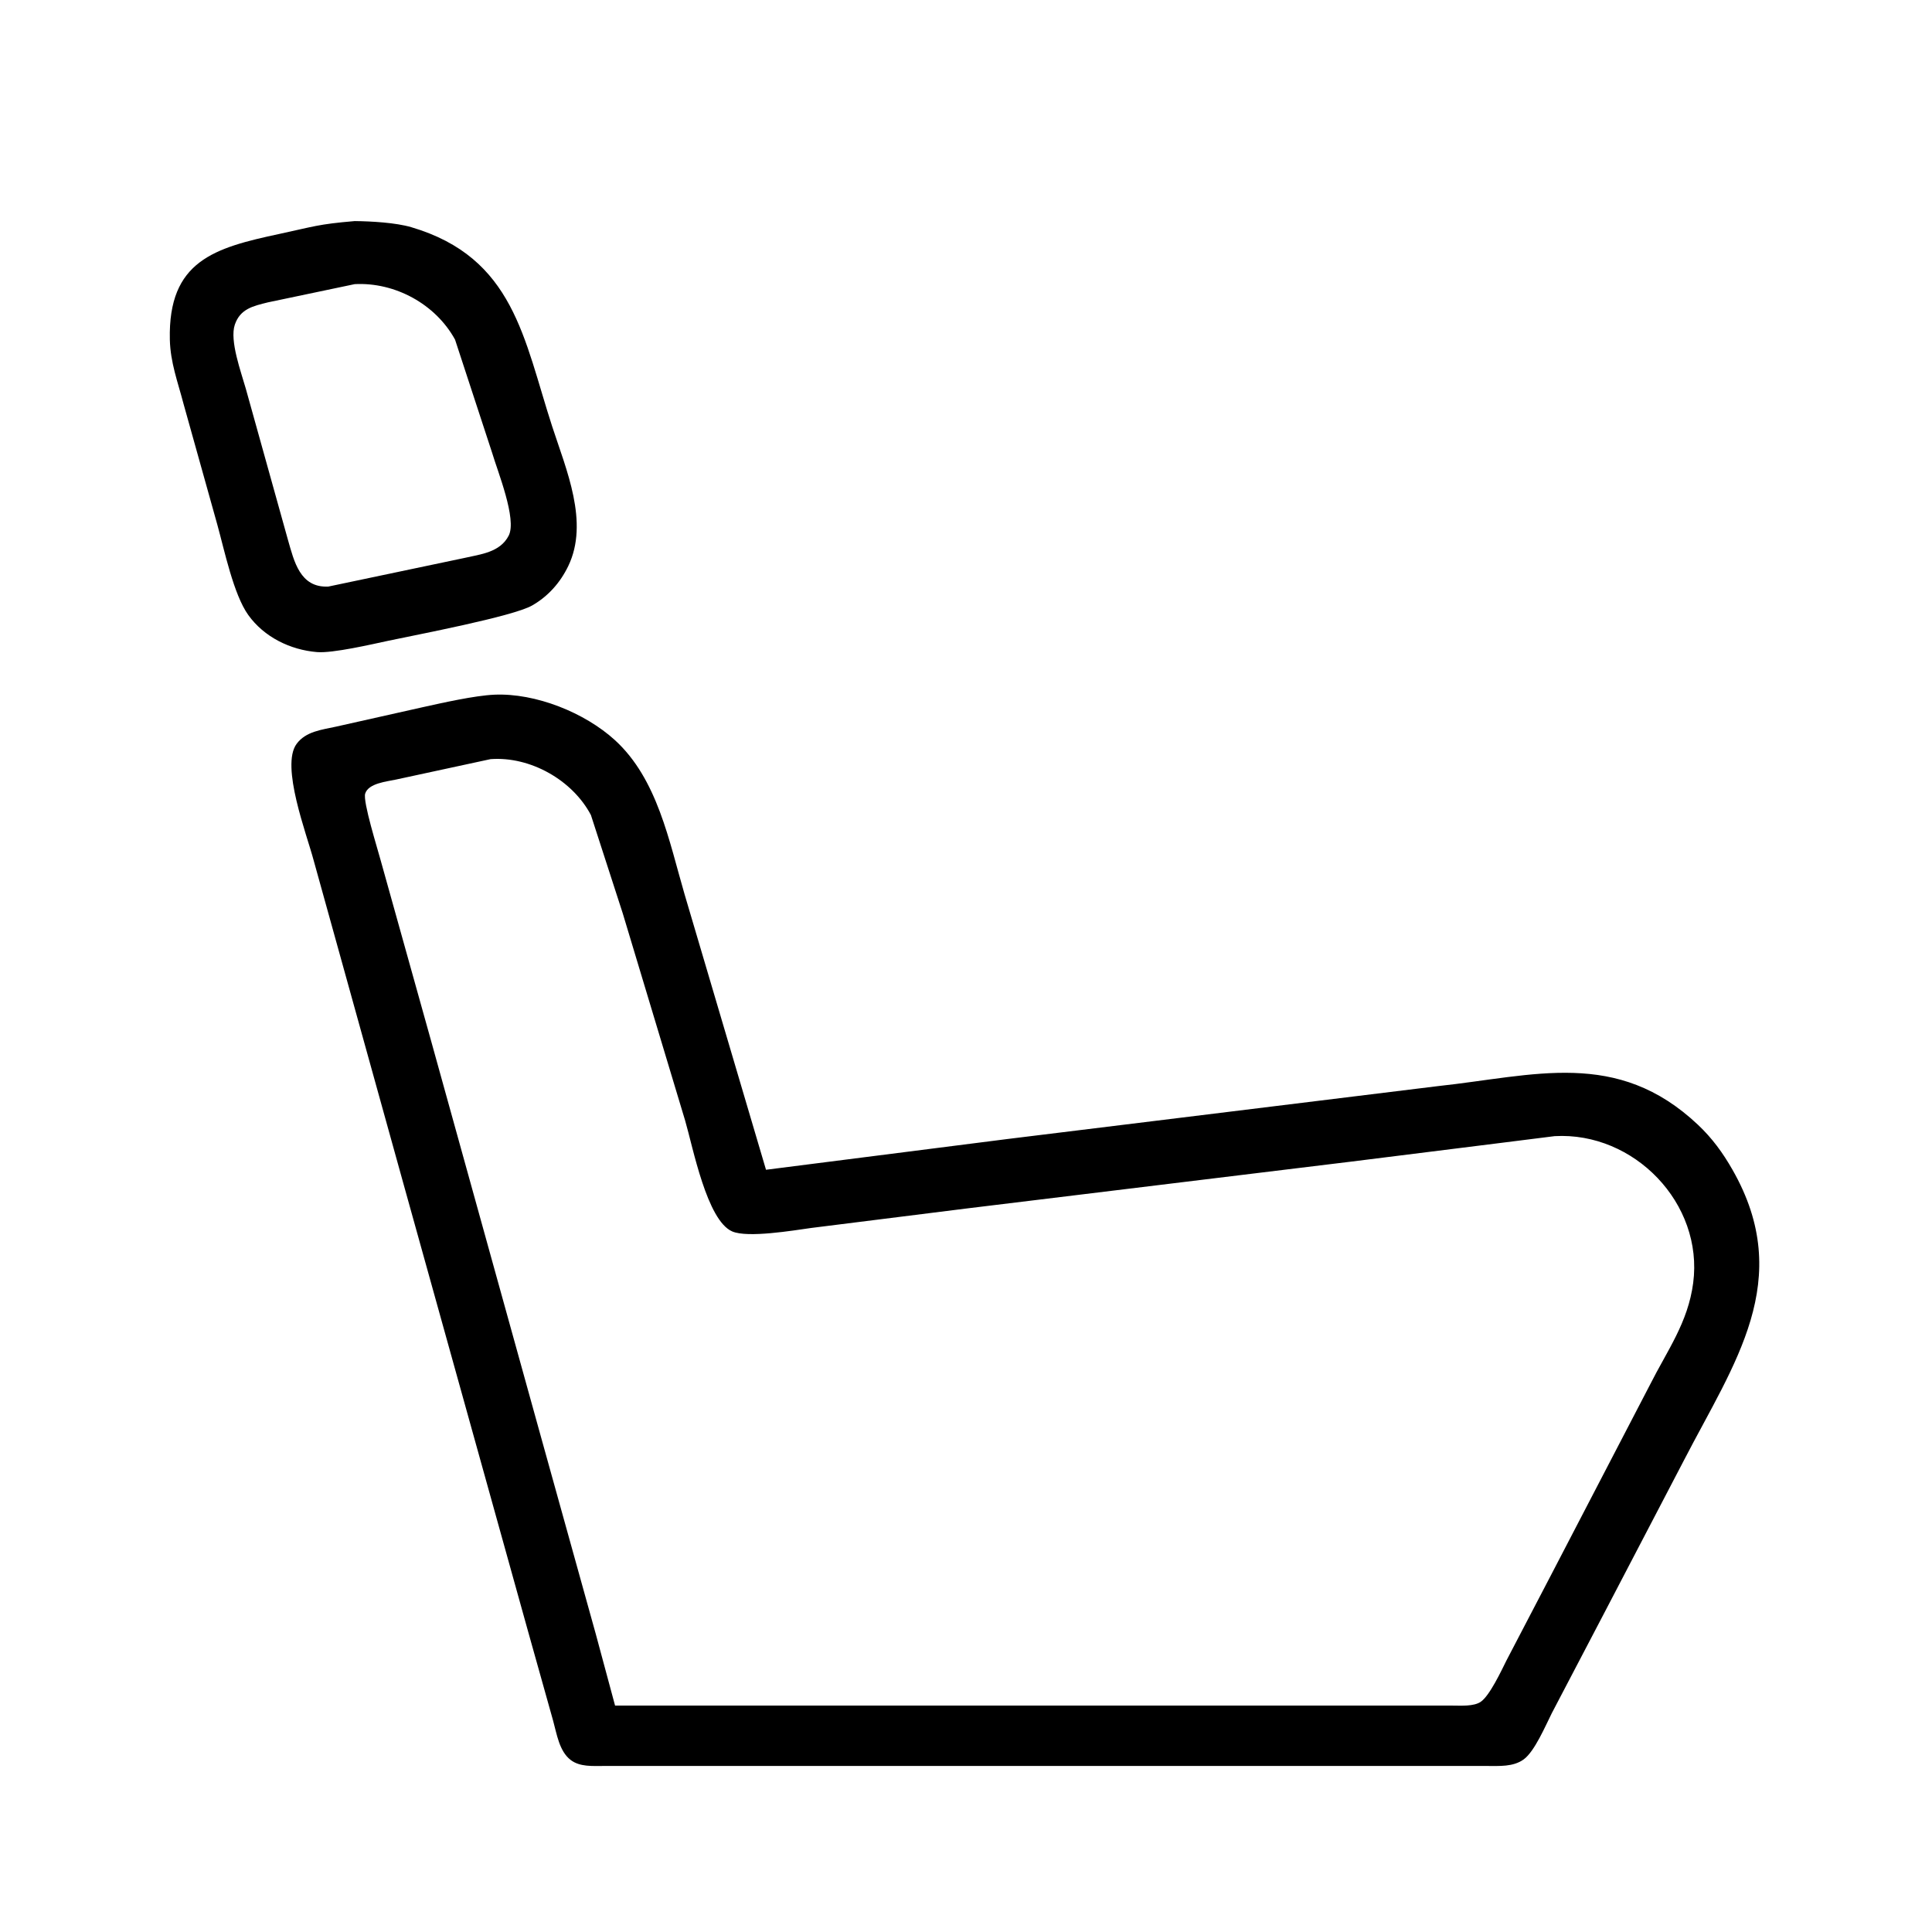 <?xml version="1.0" encoding="UTF-8" standalone="no"?>
<!DOCTYPE svg PUBLIC "-//W3C//DTD SVG 20010904//EN"
              "http://www.w3.org/TR/2001/REC-SVG-20010904/DTD/svg10.dtd">

<svg xmlns="http://www.w3.org/2000/svg"
     width="135.45mm" height="135.45mm"
     viewBox="0 0 512 512">
  <path id="Selection"
        fill="black" stroke="none" stroke-width="1"
        d="M 94.00,58.59
           C 98.33,58.63 104.91,59.00 109.00,60.21
             136.24,68.25 138.80,89.83 146.33,113.00
             150.04,124.43 156.18,138.39 150.60,150.00
             148.48,154.40 145.26,158.04 141.00,160.47
             135.87,163.39 110.44,168.21 103.00,169.79
             98.45,170.76 88.17,173.16 84.00,172.81
             76.90,172.22 69.98,168.82 65.80,162.99
             61.90,157.56 59.46,145.76 57.58,139.00
             57.58,139.00 48.63,107.00 48.63,107.00
             47.10,101.13 45.16,96.12 45.01,90.00
             44.53,69.10 56.87,65.67 74.00,62.00
             83.20,60.03 84.19,59.42 94.00,58.59 Z
           M 94.00,75.30
           C 94.00,75.30 71.00,80.13 71.00,80.13
             67.14,81.10 63.67,81.80 62.23,86.04
             60.80,90.27 63.91,98.64 65.14,103.00
             65.14,103.00 76.29,143.00 76.29,143.00
             77.94,148.72 79.47,155.80 87.00,155.45
             87.00,155.45 123.00,147.88 123.00,147.88
             127.35,146.88 132.52,146.41 134.81,141.95
             137.04,137.60 131.87,124.93 130.42,120.00
             130.42,120.00 120.59,90.00 120.59,90.00
             115.41,80.56 104.65,74.74 94.00,75.30 Z
           M 203.00,310.00
           C 203.00,310.00 267.00,301.85 267.00,301.85
             267.00,301.85 381.00,287.84 381.00,287.84
             406.57,285.10 428.51,277.82 449.99,298.09
             453.76,301.65 456.57,305.51 459.13,310.00
             475.83,339.26 459.53,361.29 446.26,387.00
             446.26,387.00 424.86,428.00 424.86,428.00
             424.86,428.00 411.25,454.00 411.25,454.00
             409.54,457.39 406.71,464.13 403.79,466.26
             401.00,468.29 397.28,467.99 394.00,468.00
             394.00,468.00 160.00,468.00 160.00,468.00
             157.07,467.99 153.68,468.29 151.22,466.40
             148.20,464.08 147.55,459.49 146.58,456.00
             146.58,456.00 139.85,432.00 139.85,432.00
             139.85,432.00 107.00,314.00 107.00,314.00
             107.00,314.00 83.12,228.00 83.12,228.00
             81.30,221.11 74.30,202.97 78.60,197.14
             81.04,193.82 85.28,193.40 89.00,192.58
             89.00,192.58 112.00,187.42 112.00,187.42
             117.30,186.25 125.74,184.34 131.00,184.10
             141.94,183.62 154.99,188.86 162.99,196.17
             174.25,206.48 177.30,222.90 181.42,237.00
             181.42,237.00 203.00,310.00 203.00,310.00 Z
           M 163.00,452.00
           C 163.00,452.00 290.00,452.00 290.00,452.00
             290.00,452.00 385.00,452.00 385.00,452.00
             387.19,452.00 390.54,452.25 392.39,451.01
             394.78,449.40 397.88,442.74 399.25,440.00
             399.25,440.00 411.25,417.00 411.25,417.00
             411.25,417.00 437.25,367.00 437.25,367.00
             441.84,357.88 447.34,350.49 448.71,340.00
             451.48,318.92 433.04,299.90 412.00,301.09
             412.00,301.09 398.00,302.85 398.00,302.85
             398.00,302.85 358.00,307.85 358.00,307.85
             358.00,307.85 256.00,320.28 256.00,320.28
             256.00,320.28 215.00,325.42 215.00,325.42
             210.20,326.09 198.15,328.12 194.04,326.34
             187.34,323.44 183.64,304.05 181.58,297.00
             181.58,297.00 165.02,242.00 165.02,242.00
             165.02,242.00 156.60,216.00 156.60,216.00
             151.72,206.73 140.51,200.39 130.00,201.18
             130.00,201.18 105.00,206.58 105.00,206.58
             102.55,207.12 97.66,207.54 96.78,210.30
             96.11,212.40 100.09,225.00 100.88,228.00
             100.88,228.00 114.29,276.00 114.29,276.00
             114.29,276.00 143.42,381.00 143.42,381.00
             143.42,381.00 157.88,433.00 157.88,433.00
             157.88,433.00 163.00,452.00 163.00,452.00 Z" />
</svg>
